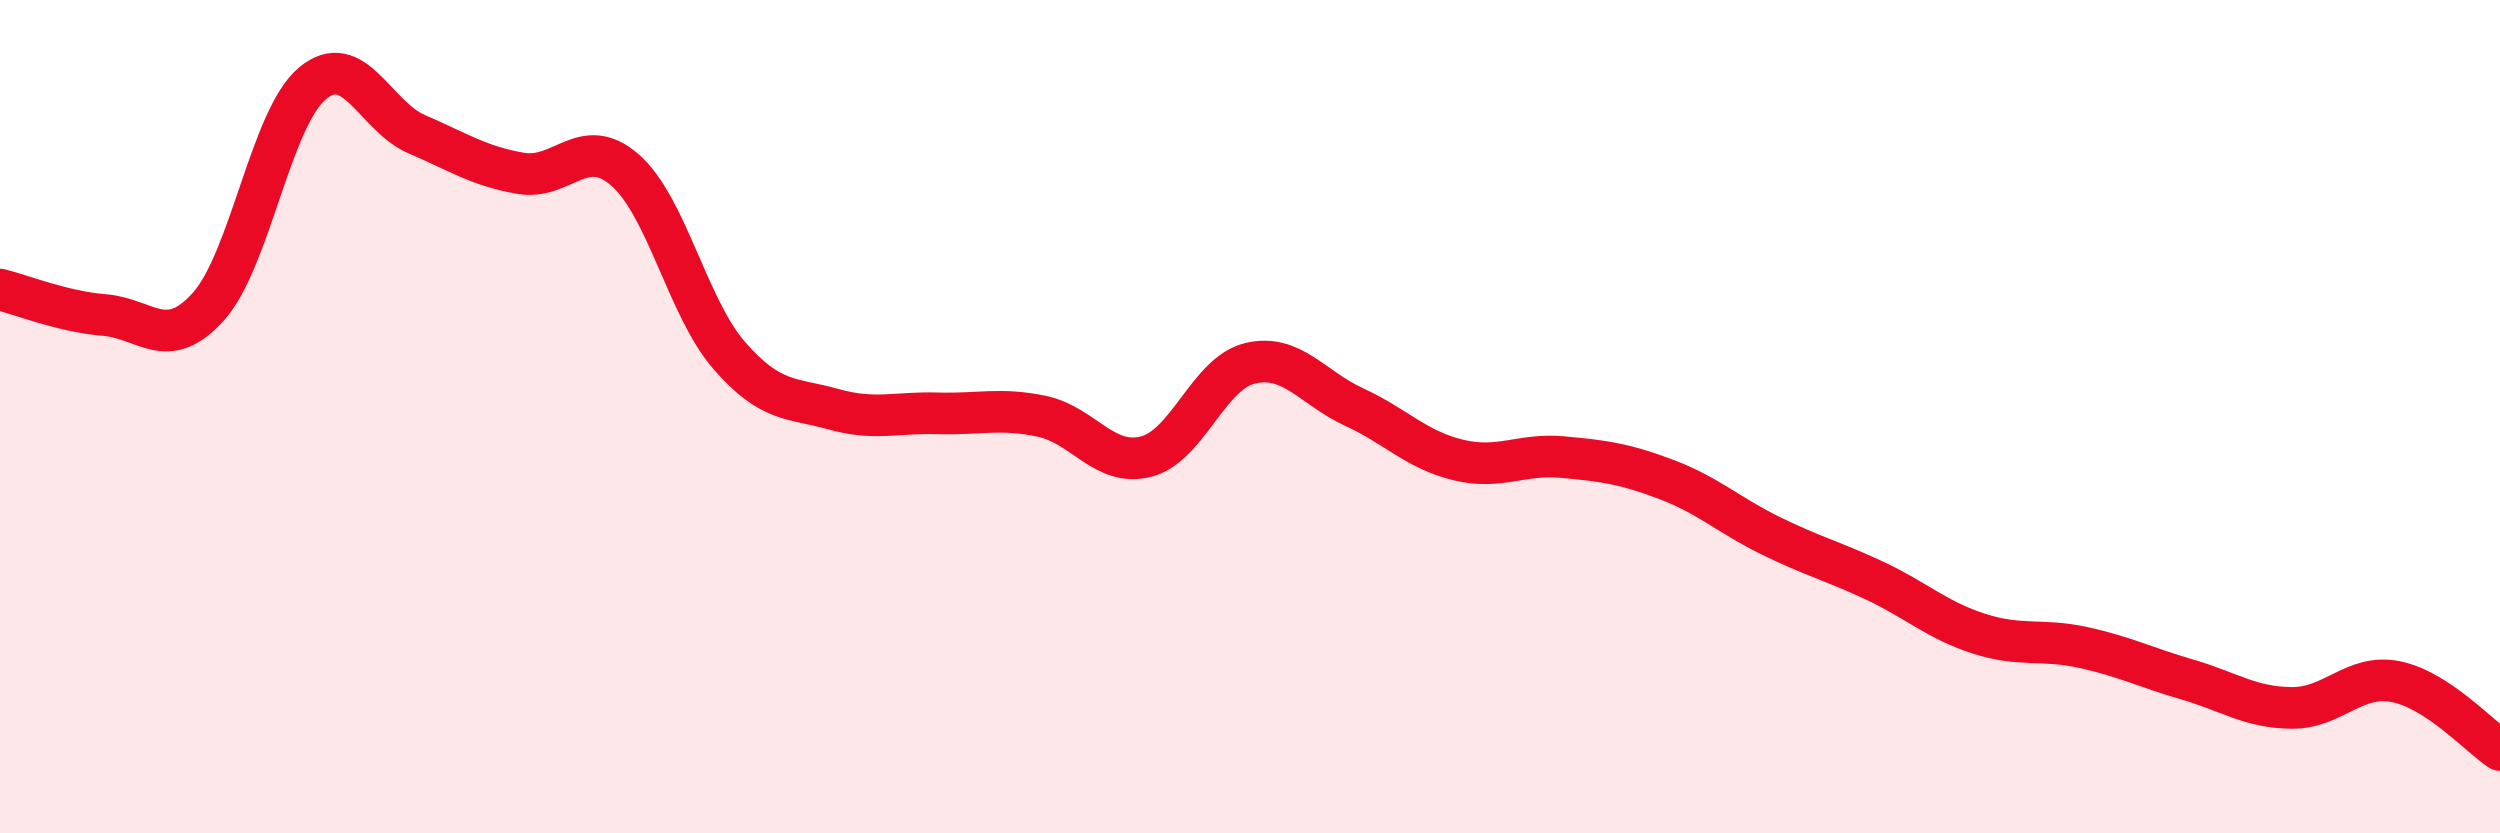 
    <svg width="60" height="20" viewBox="0 0 60 20" xmlns="http://www.w3.org/2000/svg">
      <path
        d="M 0,6.95 C 0.5,7.07 1.5,7.48 2.5,7.56 C 3.5,7.64 4,8.47 5,7.36 C 6,6.25 6.5,2.83 7.5,2 C 8.5,1.17 9,2.79 10,3.22 C 11,3.65 11.5,3.99 12.5,4.16 C 13.5,4.33 14,3.21 15,4.08 C 16,4.95 16.5,7.38 17.5,8.53 C 18.5,9.68 19,9.54 20,9.82 C 21,10.1 21.5,9.89 22.5,9.92 C 23.5,9.95 24,9.78 25,9.99 C 26,10.2 26.5,11.21 27.5,10.96 C 28.5,10.71 29,8.96 30,8.72 C 31,8.48 31.5,9.31 32.5,9.77 C 33.5,10.23 34,10.8 35,11.04 C 36,11.28 36.5,10.88 37.5,10.97 C 38.5,11.06 39,11.13 40,11.51 C 41,11.89 41.5,12.37 42.5,12.86 C 43.5,13.35 44,13.47 45,13.94 C 46,14.41 46.5,14.89 47.5,15.21 C 48.5,15.53 49,15.32 50,15.54 C 51,15.76 51.5,16.02 52.5,16.31 C 53.5,16.6 54,16.98 55,16.99 C 56,17 56.5,16.16 57.5,16.36 C 58.5,16.56 59.5,17.67 60,18L60 20L0 20Z"
        fill="#EB0A25"
        opacity="0.1"
        stroke-linecap="round"
        stroke-linejoin="round"
      />
      <path
        d="M 0,6.95 C 0.5,7.07 1.5,7.48 2.5,7.56 C 3.5,7.64 4,8.47 5,7.36 C 6,6.25 6.5,2.83 7.5,2 C 8.5,1.17 9,2.79 10,3.22 C 11,3.65 11.5,3.99 12.5,4.16 C 13.5,4.33 14,3.21 15,4.08 C 16,4.95 16.5,7.38 17.5,8.53 C 18.5,9.68 19,9.54 20,9.82 C 21,10.1 21.5,9.89 22.5,9.92 C 23.5,9.95 24,9.78 25,9.99 C 26,10.2 26.5,11.21 27.5,10.96 C 28.5,10.71 29,8.96 30,8.72 C 31,8.48 31.5,9.31 32.5,9.77 C 33.5,10.23 34,10.8 35,11.04 C 36,11.28 36.5,10.88 37.5,10.97 C 38.5,11.06 39,11.13 40,11.51 C 41,11.89 41.5,12.37 42.5,12.86 C 43.5,13.35 44,13.47 45,13.94 C 46,14.41 46.5,14.89 47.5,15.21 C 48.5,15.53 49,15.32 50,15.54 C 51,15.76 51.5,16.02 52.5,16.31 C 53.5,16.6 54,16.98 55,16.99 C 56,17 56.5,16.16 57.5,16.36 C 58.5,16.56 59.5,17.67 60,18"
        stroke="#EB0A25"
        stroke-width="1"
        fill="none"
        stroke-linecap="round"
        stroke-linejoin="round"
      />
    </svg>
  